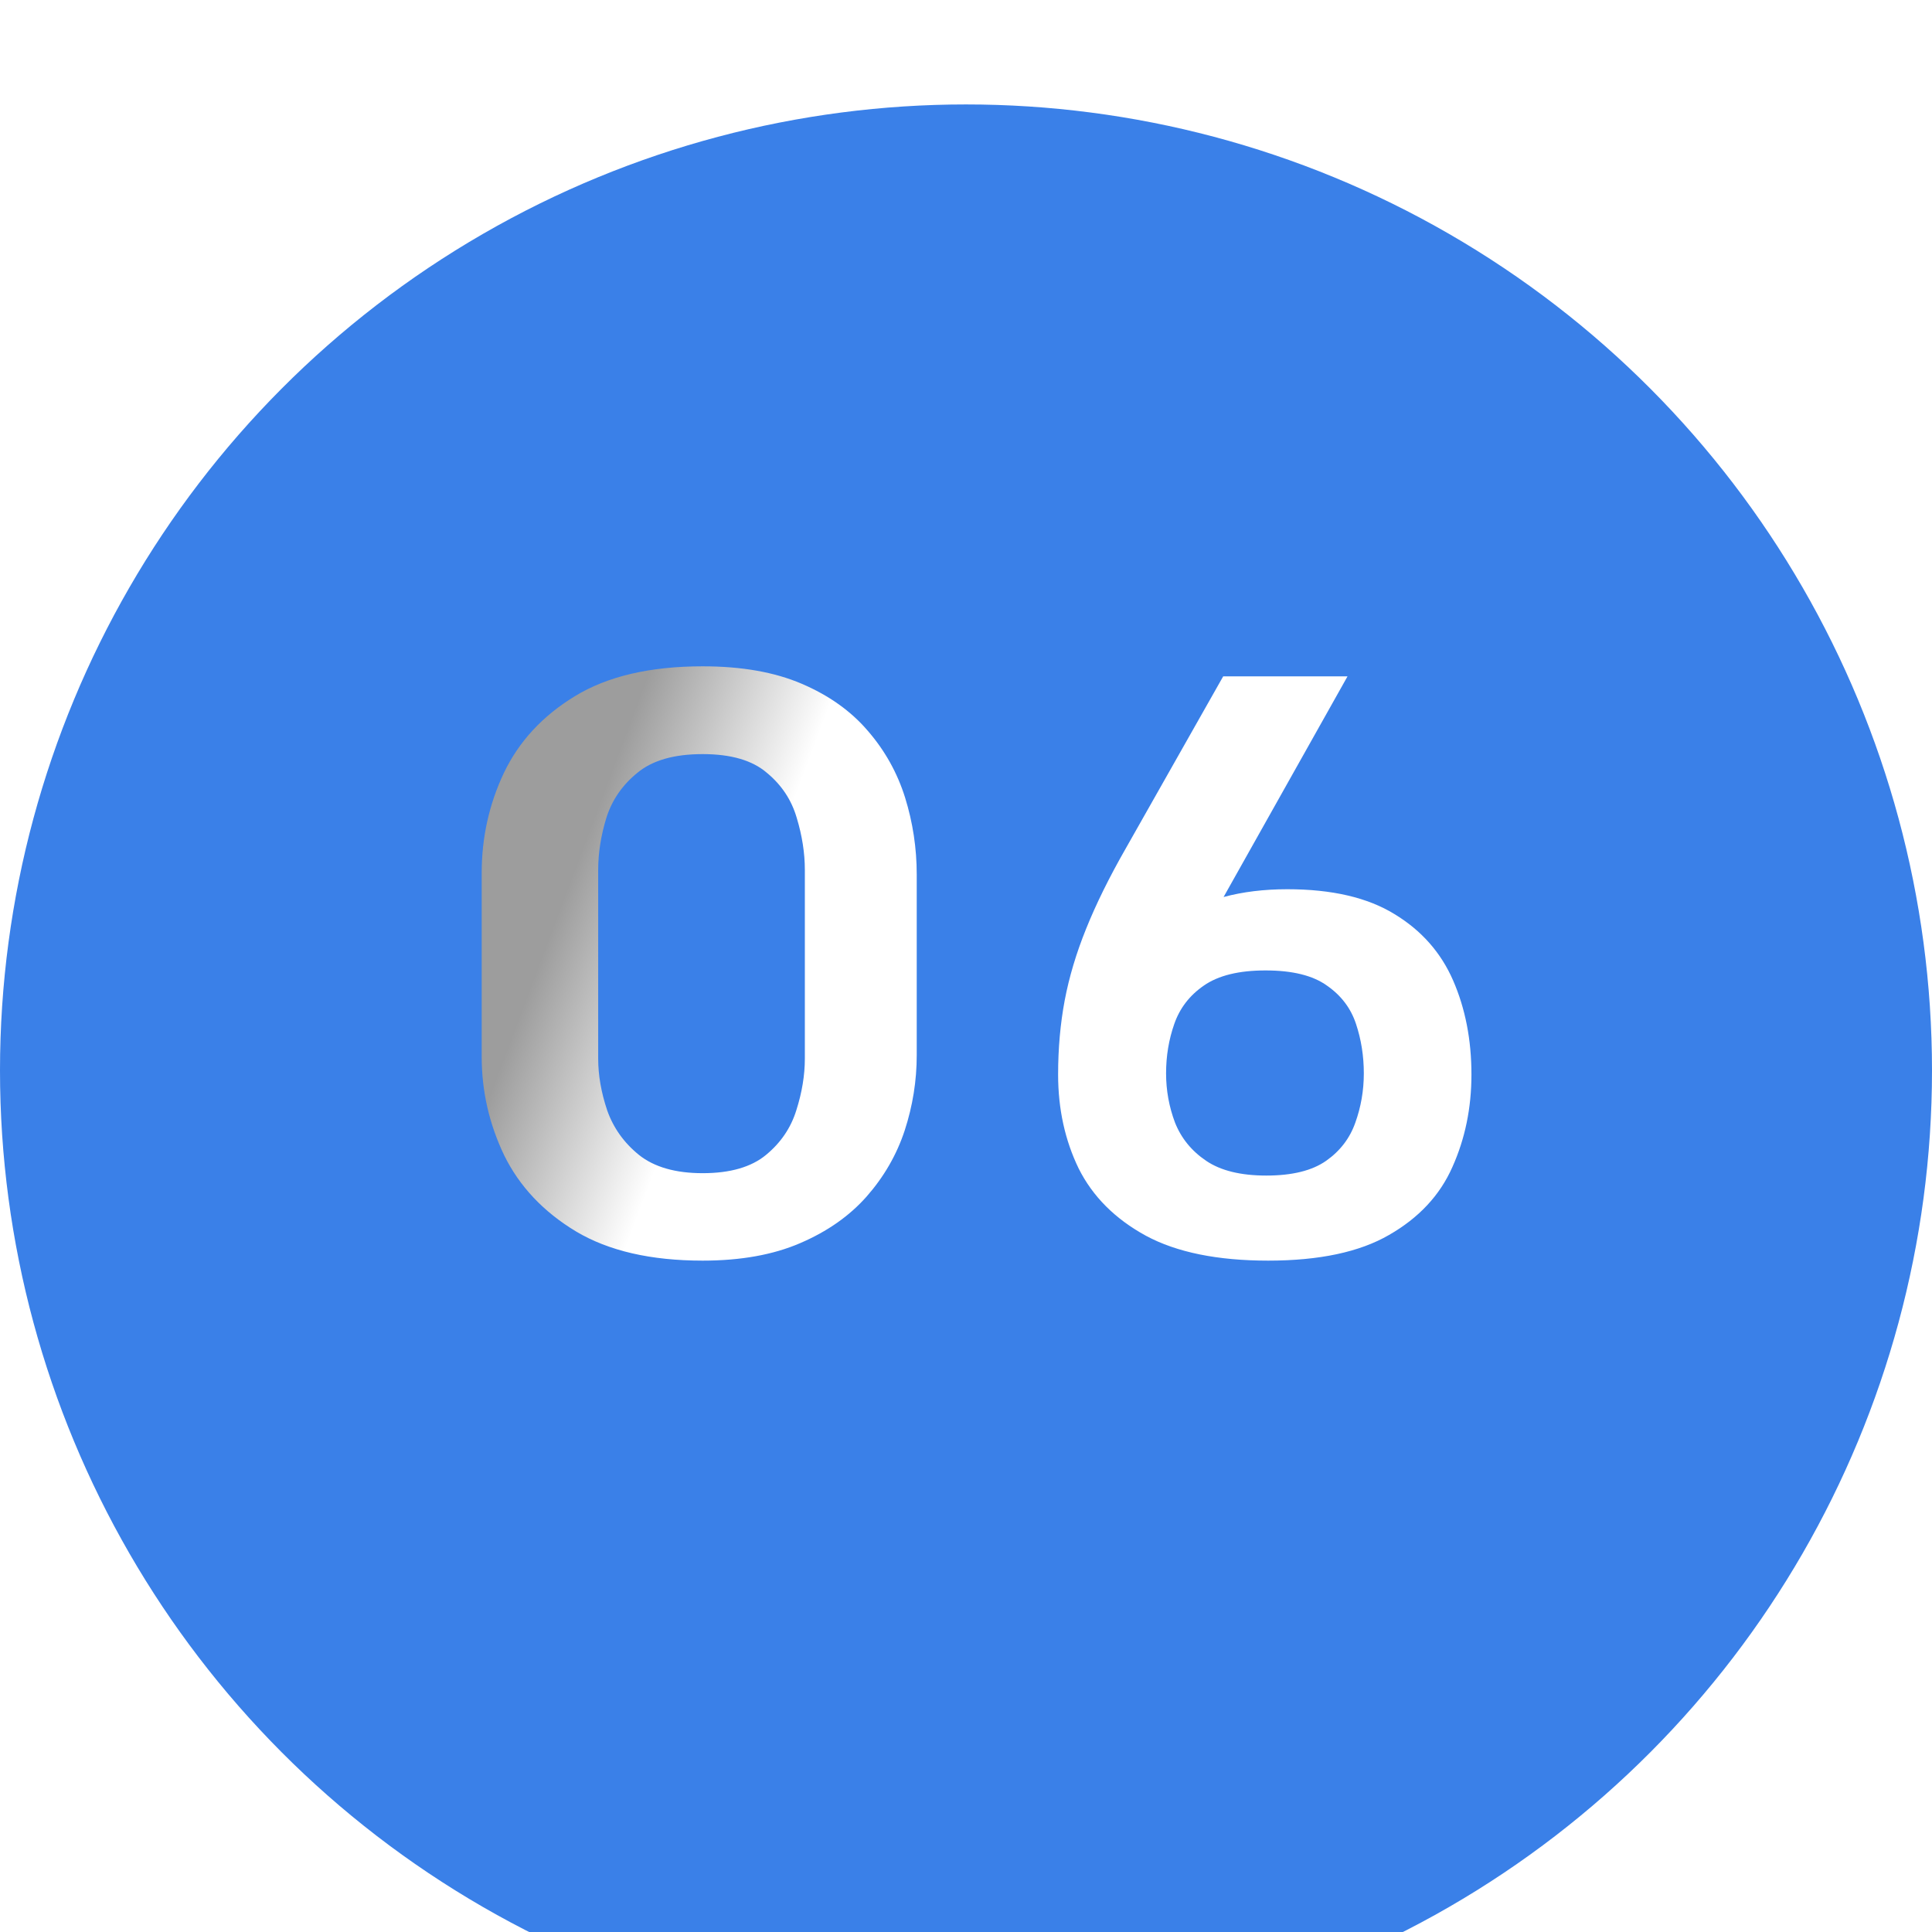 <?xml version="1.0" encoding="UTF-8"?> <svg xmlns="http://www.w3.org/2000/svg" width="34" height="34" viewBox="0 0 34 34" fill="none"><g filter="url(#filter0_i_2043_330)"><circle cx="17" cy="17" r="17" fill="#3A80E8"></circle></g><path d="M12.366 22.185C11.455 22.185 10.712 22.014 10.138 21.672C9.563 21.326 9.142 20.879 8.873 20.332C8.609 19.781 8.477 19.202 8.477 18.596V15.362C8.477 14.742 8.606 14.157 8.866 13.605C9.131 13.05 9.548 12.598 10.117 12.252C10.691 11.901 11.441 11.726 12.366 11.726C13.05 11.726 13.631 11.828 14.109 12.033C14.588 12.238 14.975 12.514 15.271 12.86C15.572 13.207 15.791 13.599 15.928 14.036C16.064 14.474 16.133 14.925 16.133 15.39V18.568C16.133 19.02 16.062 19.462 15.921 19.895C15.78 20.323 15.556 20.71 15.251 21.057C14.95 21.398 14.56 21.672 14.082 21.877C13.608 22.082 13.036 22.185 12.366 22.185ZM12.366 20.646C12.849 20.646 13.221 20.539 13.48 20.325C13.74 20.111 13.918 19.849 14.014 19.539C14.114 19.225 14.164 18.922 14.164 18.63V15.308C14.164 15.011 14.116 14.706 14.021 14.392C13.929 14.077 13.754 13.813 13.494 13.599C13.239 13.38 12.863 13.271 12.366 13.271C11.865 13.271 11.482 13.38 11.218 13.599C10.954 13.813 10.771 14.077 10.671 14.392C10.575 14.706 10.527 15.011 10.527 15.308V18.63C10.527 18.922 10.58 19.225 10.685 19.539C10.794 19.849 10.981 20.111 11.245 20.325C11.514 20.539 11.888 20.646 12.366 20.646ZM22.319 22.185C21.426 22.185 20.708 22.039 20.166 21.747C19.624 21.451 19.23 21.057 18.983 20.564C18.742 20.068 18.621 19.516 18.621 18.91C18.621 18.45 18.66 18.015 18.737 17.605C18.815 17.194 18.94 16.775 19.113 16.347C19.287 15.914 19.519 15.442 19.811 14.932L21.526 11.903H23.714L21.533 15.786C21.87 15.695 22.244 15.649 22.654 15.649C23.438 15.649 24.067 15.795 24.541 16.087C25.015 16.374 25.359 16.764 25.573 17.256C25.787 17.748 25.895 18.299 25.895 18.91C25.895 19.498 25.783 20.04 25.56 20.537C25.341 21.034 24.969 21.433 24.445 21.733C23.926 22.034 23.217 22.185 22.319 22.185ZM22.285 20.688C22.741 20.688 23.092 20.601 23.338 20.428C23.584 20.255 23.755 20.031 23.851 19.758C23.951 19.48 24.001 19.19 24.001 18.89C24.001 18.584 23.955 18.295 23.864 18.021C23.773 17.744 23.602 17.518 23.352 17.345C23.105 17.167 22.745 17.078 22.271 17.078C21.802 17.078 21.44 17.167 21.185 17.345C20.934 17.518 20.761 17.744 20.665 18.021C20.569 18.295 20.521 18.584 20.521 18.89C20.521 19.19 20.574 19.48 20.679 19.758C20.788 20.031 20.97 20.255 21.226 20.428C21.481 20.601 21.834 20.688 22.285 20.688Z" fill="url(#paint0_linear_2043_330)"></path><defs><filter id="filter0_i_2043_330" x="0" y="0" width="34" height="35.838" filterUnits="userSpaceOnUse" color-interpolation-filters="sRGB"><feFlood flood-opacity="0" result="BackgroundImageFix"></feFlood><feBlend mode="normal" in="SourceGraphic" in2="BackgroundImageFix" result="shape"></feBlend><feColorMatrix in="SourceAlpha" type="matrix" values="0 0 0 0 0 0 0 0 0 0 0 0 0 0 0 0 0 0 127 0" result="hardAlpha"></feColorMatrix><feOffset dy="1.838"></feOffset><feGaussianBlur stdDeviation="2.205"></feGaussianBlur><feComposite in2="hardAlpha" operator="arithmetic" k2="-1" k3="1"></feComposite><feColorMatrix type="matrix" values="0 0 0 0 0.224 0 0 0 0 0.388 0 0 0 0 0.804 0 0 0 1 0"></feColorMatrix><feBlend mode="normal" in2="shape" result="effect1_innerShadow_2043_330"></feBlend></filter><linearGradient id="paint0_linear_2043_330" x1="19.777" y1="24.857" x2="8.163" y2="20.491" gradientUnits="userSpaceOnUse"><stop offset="0.743" stop-color="white"></stop><stop offset="1" stop-color="#9D9D9D"></stop></linearGradient></defs></svg> 